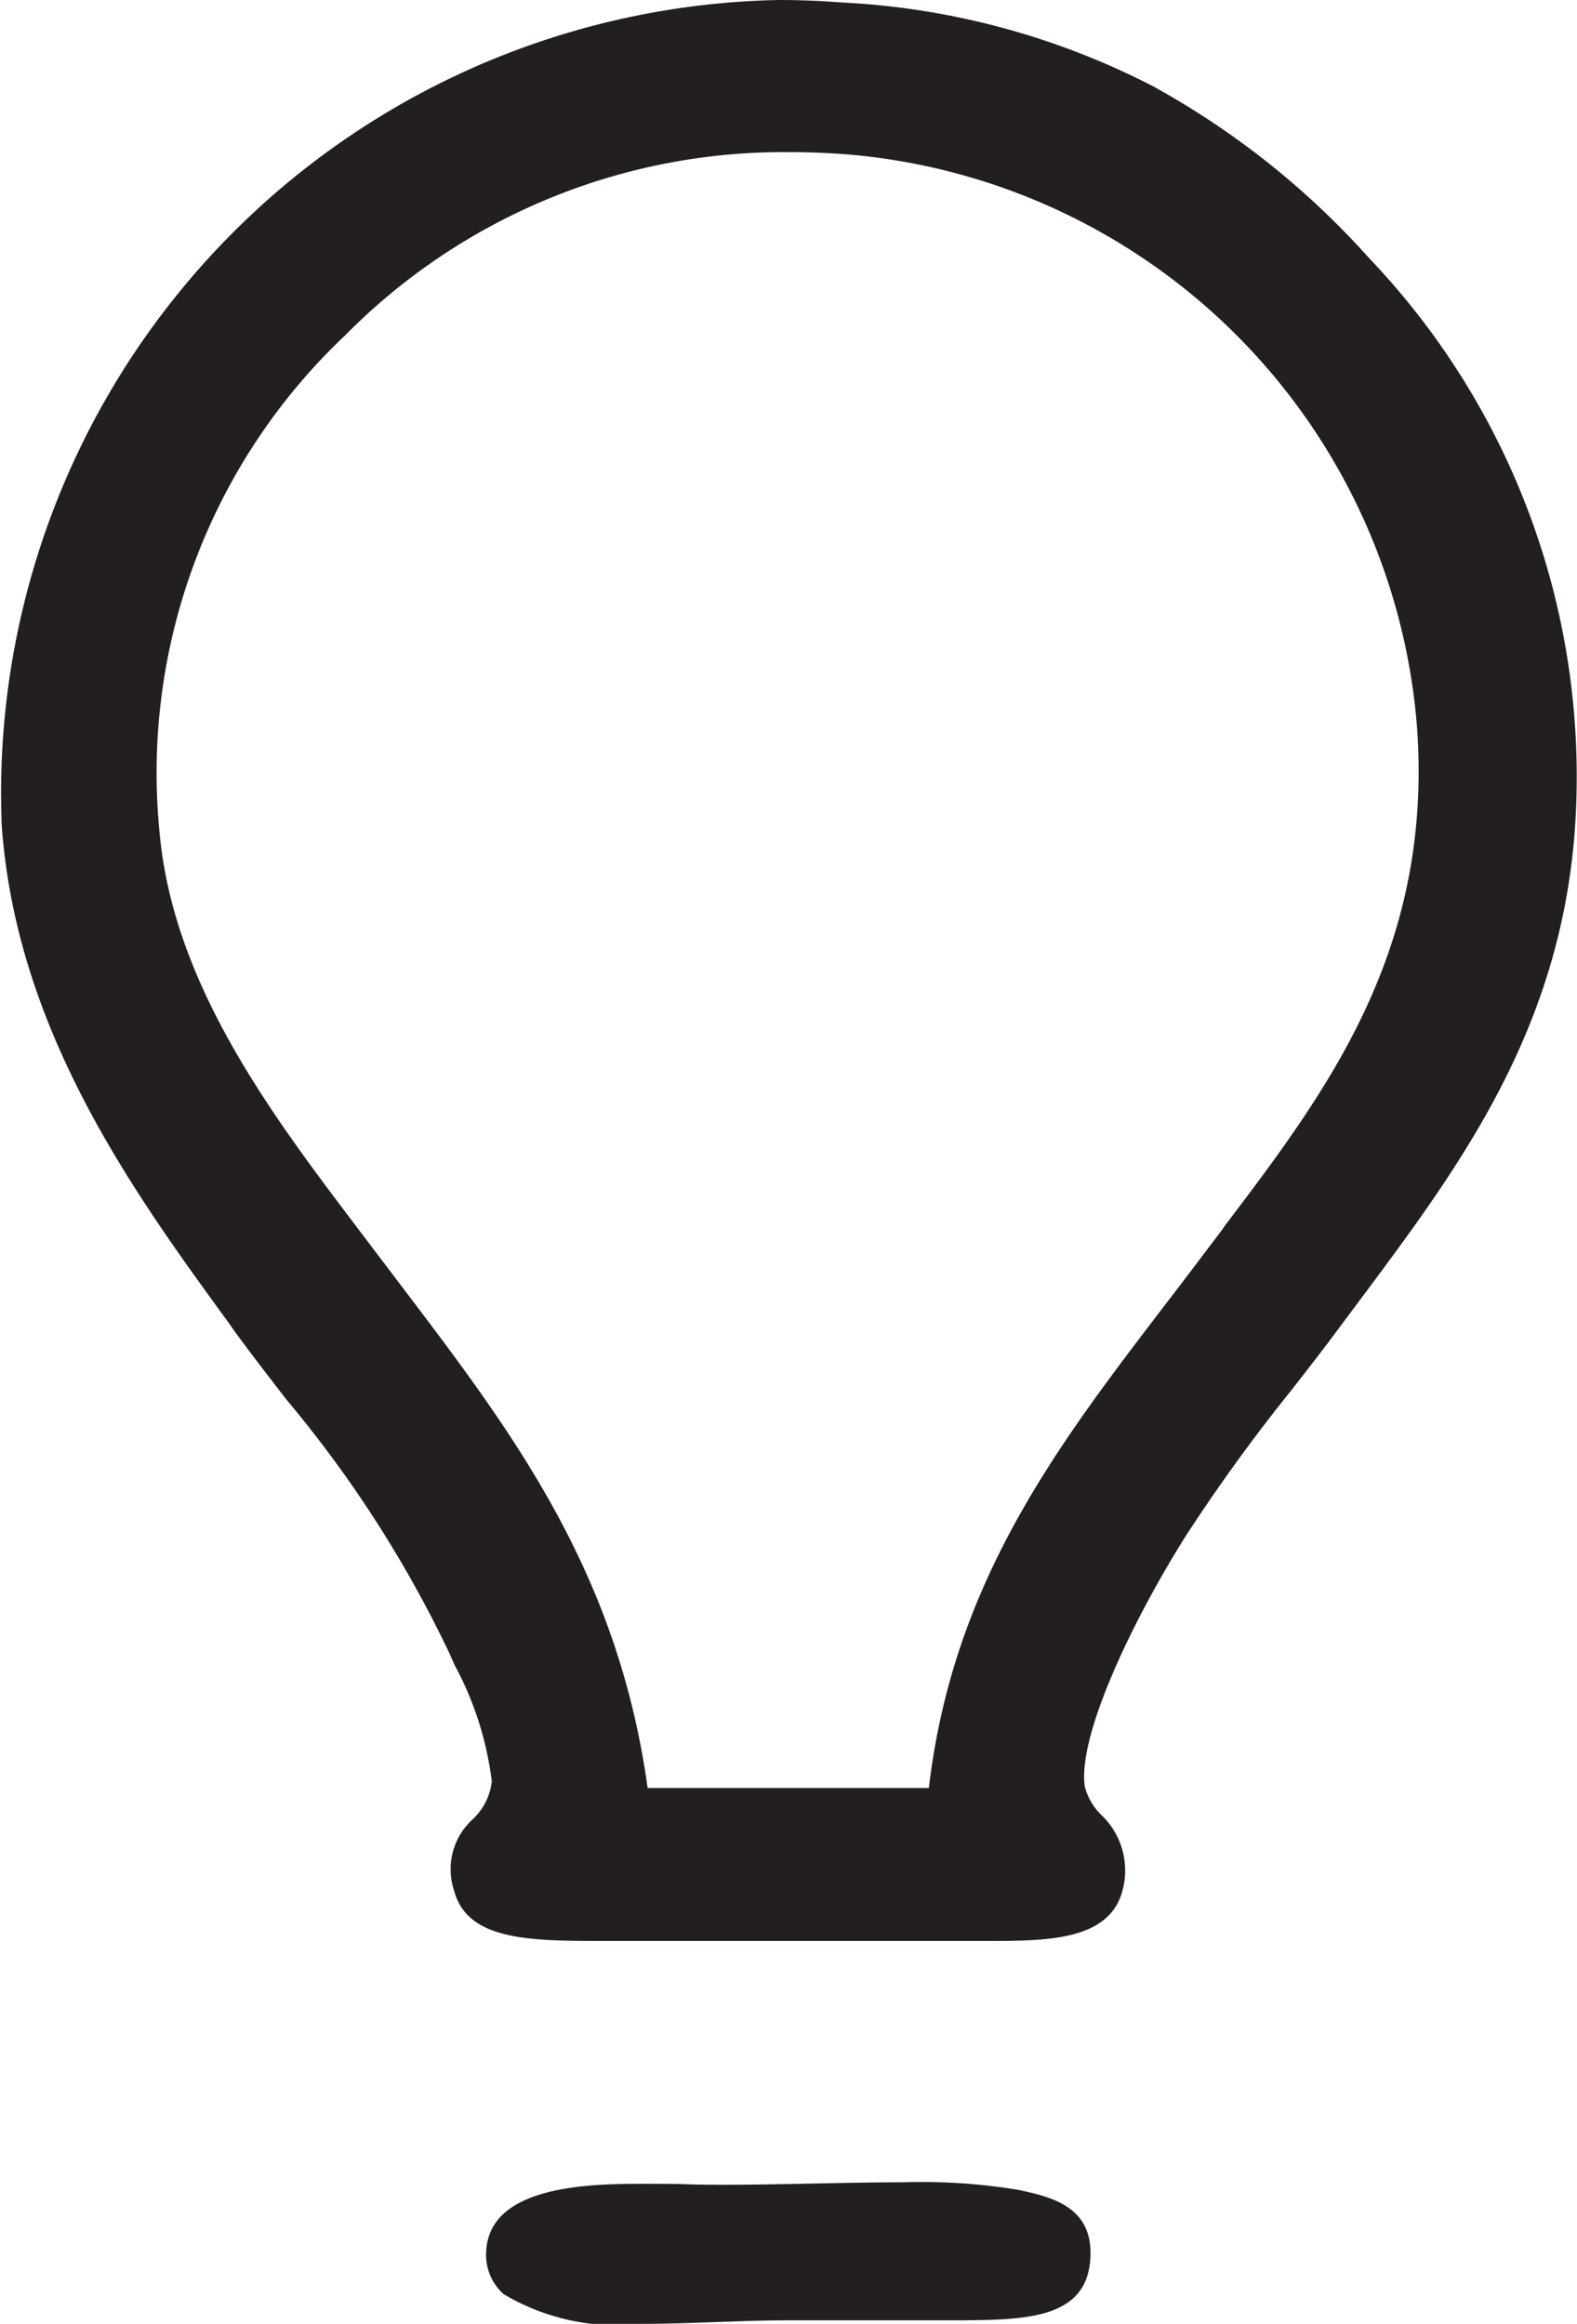 <svg xmlns="http://www.w3.org/2000/svg" width="27" height="39.774" viewBox="0 0 27 39.774">
  <g id="Group_1" data-name="Group 1" transform="translate(-3770 2043)">
    <path id="Path_4" data-name="Path 4" d="M194.439,46.416a14.019,14.019,0,0,0-3.708-2.945,13.014,13.014,0,0,0-5.326-1.429c-.359-.028-.721-.042-1.075-.042a13.576,13.576,0,0,0-13.3,14.132c.253,3.528,2.274,6.3,3.9,8.529l.069.1c.29.4.591.786.91,1.2a20.328,20.328,0,0,1,2.787,4.339l.086.195a5.634,5.634,0,0,1,.638,1.994,1.047,1.047,0,0,1-.328.65,1.154,1.154,0,0,0-.317,1.221c.228.86,1.312.86,2.567.86h6.542c1.035,0,2.106,0,2.334-.861a1.312,1.312,0,0,0-.367-1.3,1.04,1.04,0,0,1-.279-.486c-.122-.864.811-2.827,1.73-4.284a30.242,30.242,0,0,1,1.806-2.492c.278-.357.542-.694.791-1.032q.2-.268.4-.535c1.67-2.239,3.4-4.554,3.662-8A12.852,12.852,0,0,0,194.439,46.416Zm-2.491,16.6-.358.473q-.312.414-.625.821c-1.875,2.45-3.647,4.768-4.062,8.292h-4.815c-.517-3.726-2.323-6.1-4.234-8.616l-.448-.591-.255-.337c-1.488-1.963-3.175-4.188-3.417-6.789a10.3,10.3,0,0,1,3.179-8.533,10.552,10.552,0,0,1,7.612-3.132c.335,0,.678.014,1.021.042a10.677,10.677,0,0,1,9.715,9.8c.274,3.835-1.55,6.239-3.314,8.564Z" transform="translate(3599 -2085)" fill="#231f20"/>
    <path id="Path_5" data-name="Path 5" d="M188.432,79.48a10.2,10.2,0,0,0-1.97-.129c-.488,0-1.017.011-1.529.021s-1.03.021-1.507.021c-.21,0-.428,0-.658-.008s-.481-.008-.722-.008c-.855,0-2.634,0-2.719,1.121a.9.9,0,0,0,.295.767,3.8,3.8,0,0,0,2.37.509c.417,0,.855-.016,1.279-.031s.812-.029,1.18-.029l.882,0c.688,0,1.452,0,2.1,0,1.106-.01,2.152-.02,2.232-1.024C189.744,79.758,188.985,79.6,188.432,79.48Z" transform="translate(3599 -2085)" fill="#231f20"/>
  </g>
</svg>
